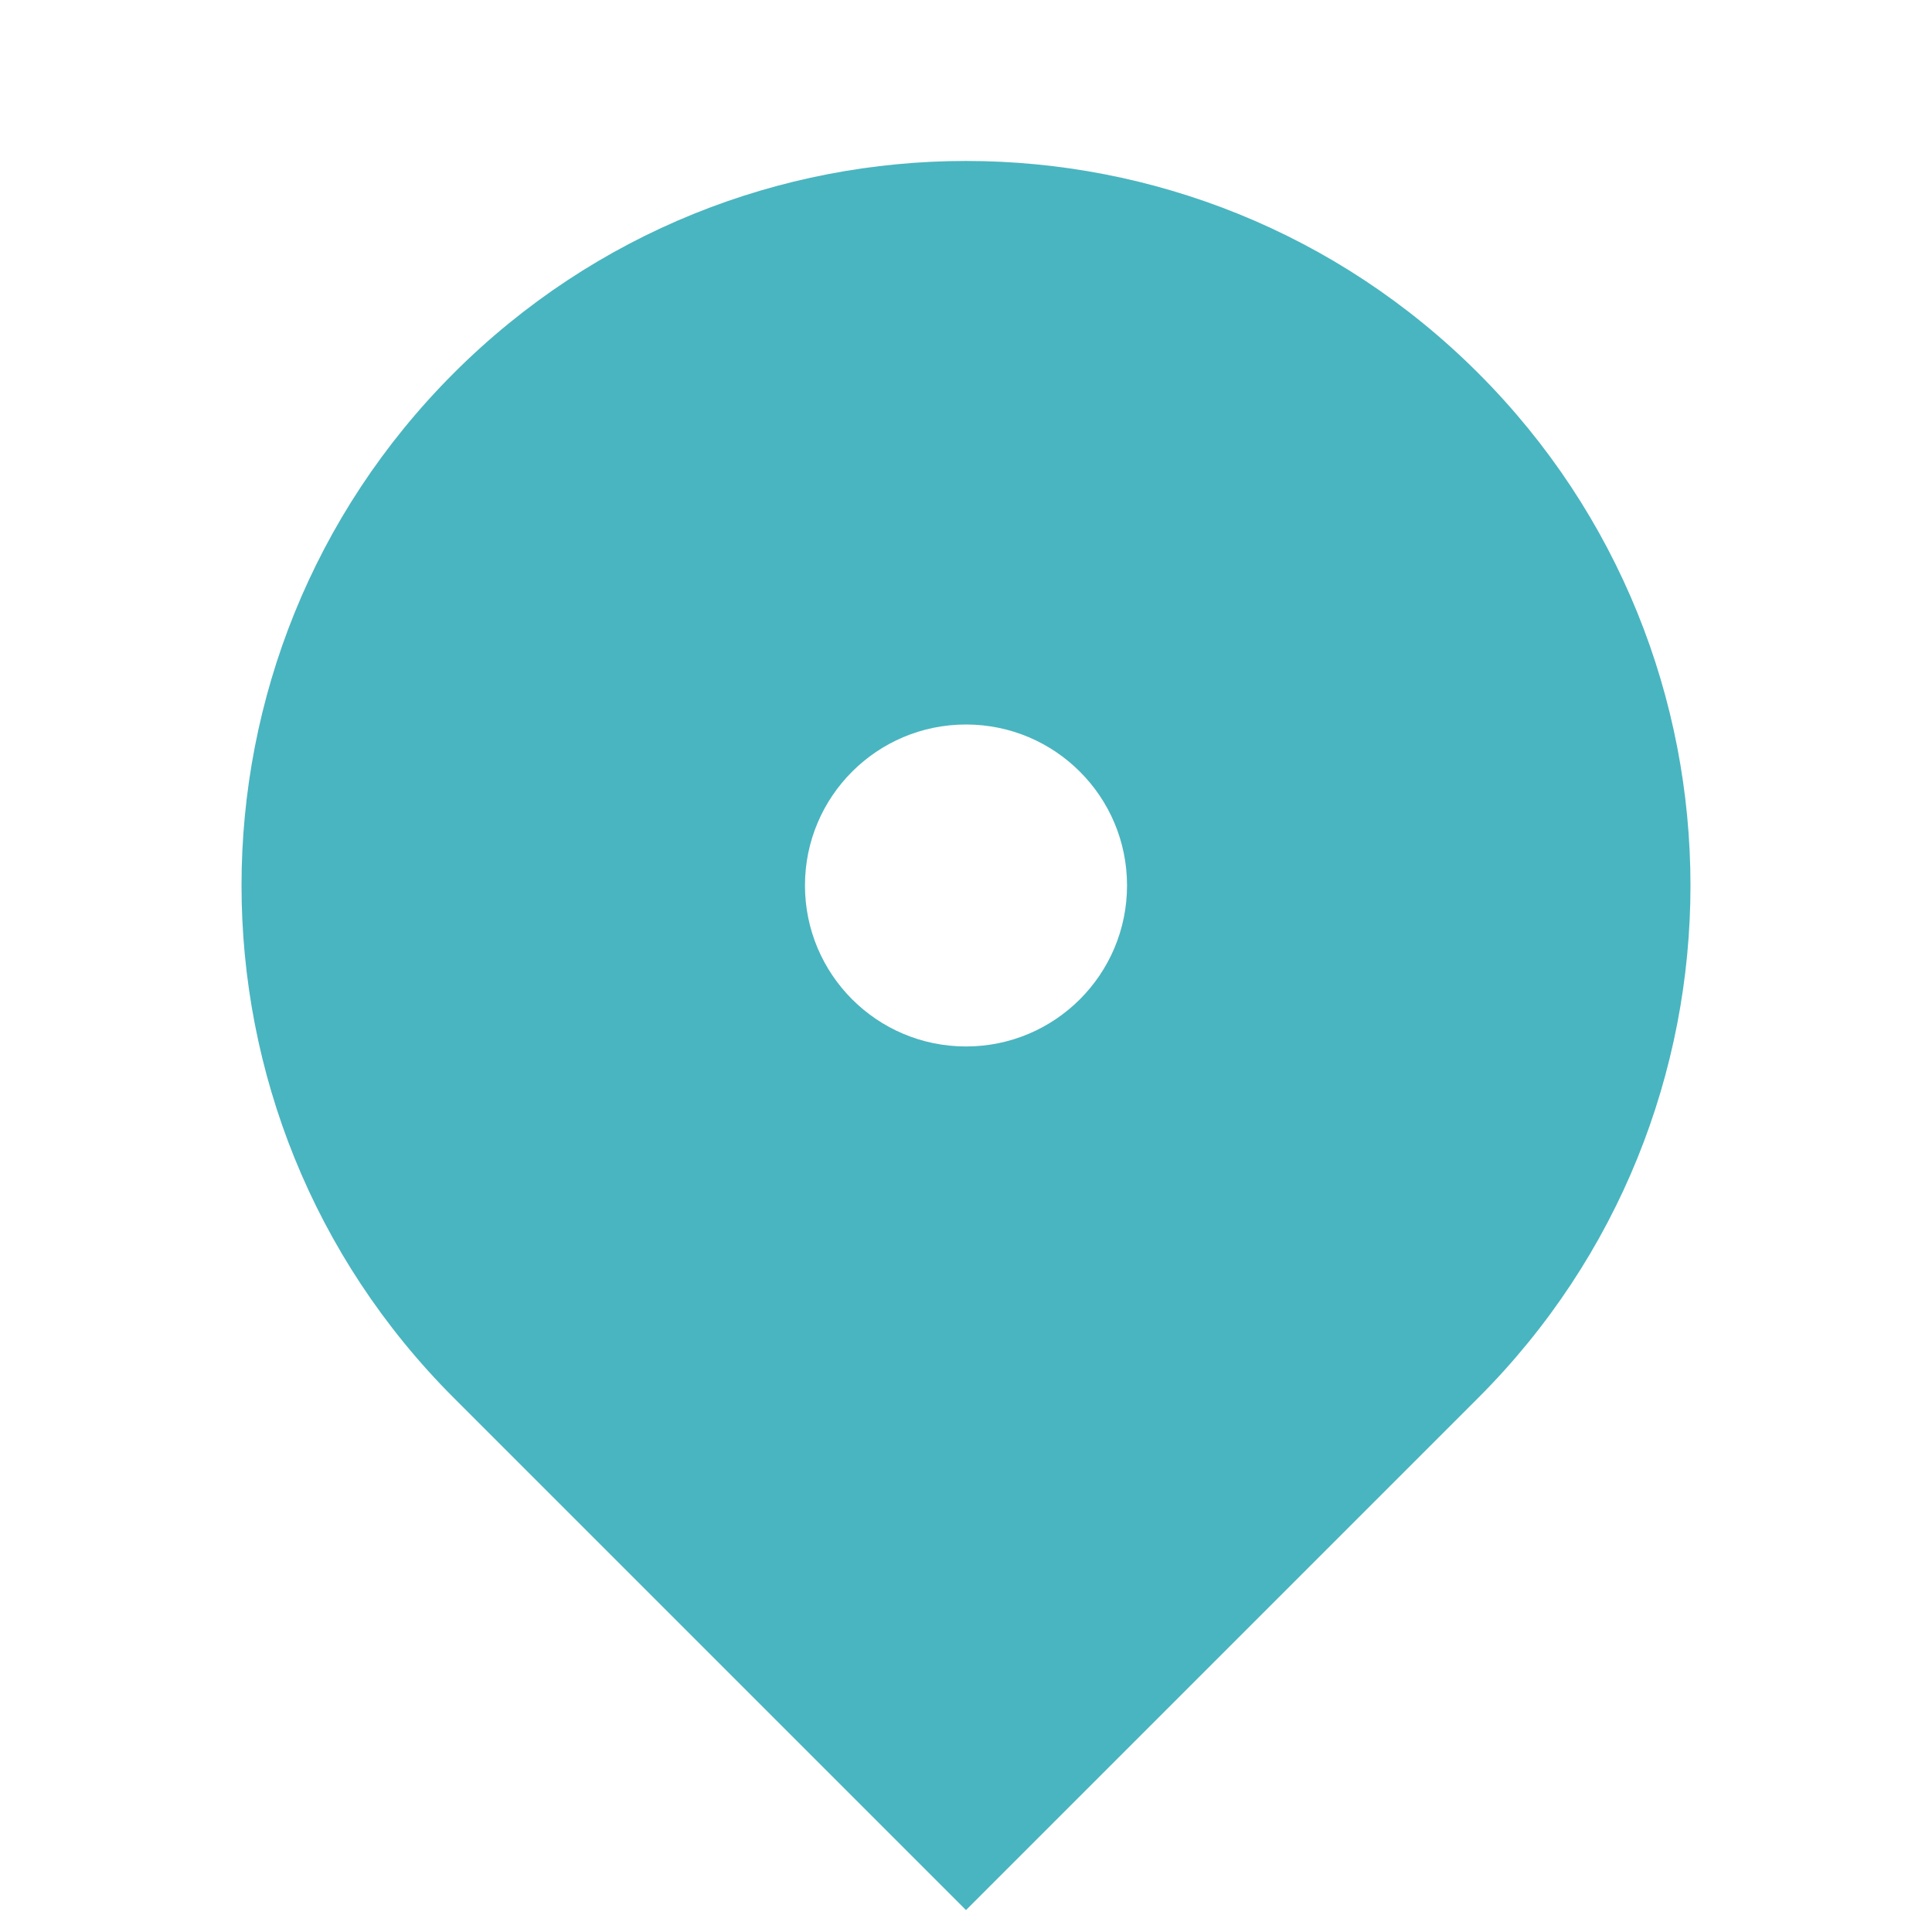 <svg width="20" height="20" viewBox="0 0 20 20" fill="none" xmlns="http://www.w3.org/2000/svg">
<path d="M15.303 14.47L10 19.773L4.697 14.47C1.768 11.541 1.768 6.792 4.697 3.863C7.626 0.934 12.374 0.934 15.303 3.863C18.232 6.792 18.232 11.541 15.303 14.47ZM10 10.833C10.921 10.833 11.667 10.087 11.667 9.166C11.667 8.246 10.921 7.5 10 7.5C9.079 7.5 8.333 8.246 8.333 9.166C8.333 10.087 9.079 10.833 10 10.833Z" fill="#49B5C0"/>
</svg>
